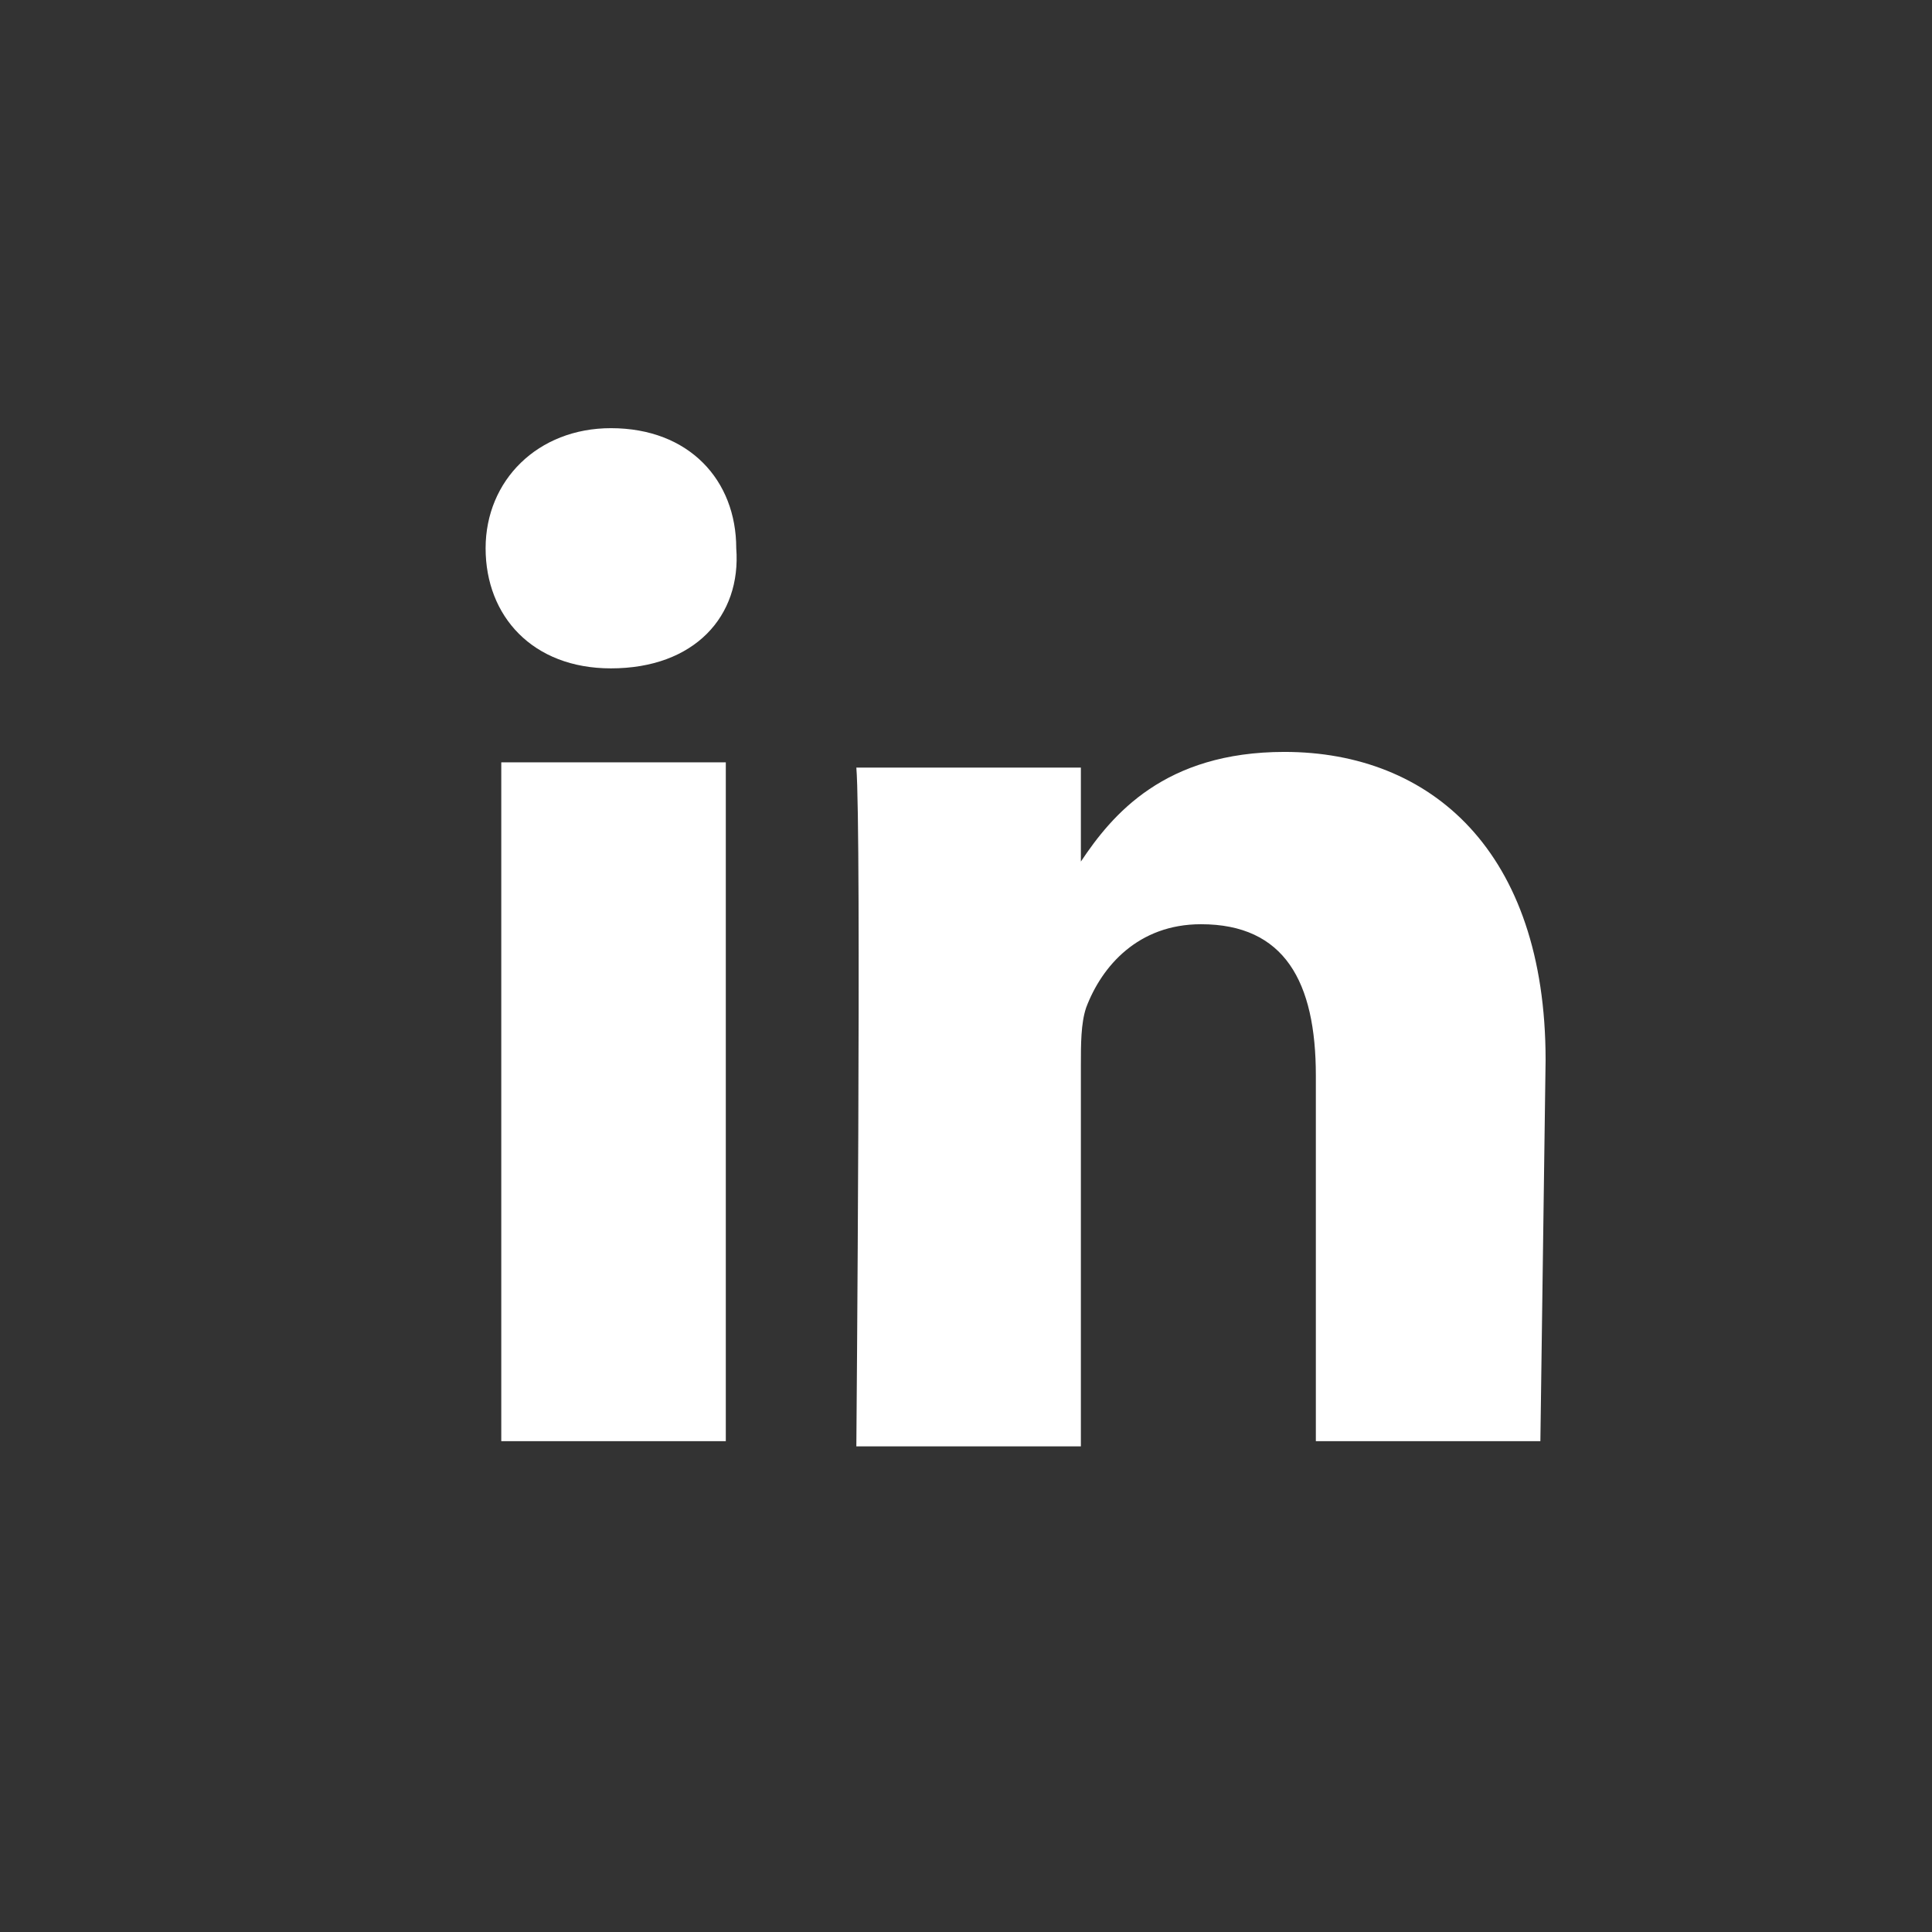 <?xml version="1.0" encoding="utf-8"?>
<!-- Generator: Adobe Illustrator 21.1.0, SVG Export Plug-In . SVG Version: 6.00 Build 0)  -->
<svg version="1.1" id="Layer_1" xmlns="http://www.w3.org/2000/svg" xmlns:xlink="http://www.w3.org/1999/xlink" x="0px" y="0px"
	 viewBox="0 0 37 37" style="enable-background:new 0 0 37 37;" xml:space="preserve">
<rect x="0" y="0" width="37" height="37" fill="#333333" stroke="none"/>
<style type="text/css">
	.st0{fill:#FFFFFF;}
</style>
<g>
	<path class="st0" d="M20.6,16.5L20.6,16.5L20.6,16.5L20.6,16.5z"/>
	<path class="st0" d="M13.9,27.6H9.6v-13h4.3C13.9,14.6,13.9,27.6,13.9,27.6z M11.7,12.8L11.7,12.8c-1.5,0-2.4-1-2.4-2.3
		s1-2.3,2.4-2.3c1.5,0,2.4,1,2.4,2.3C14.2,11.8,13.3,12.8,11.7,12.8z M29.5,27.6h-4.3v-7c0-1.8-0.6-2.9-2.2-2.9
		c-1.2,0-1.9,0.8-2.2,1.6c-0.1,0.3-0.1,0.7-0.1,1.1v7.3h-4.3c0,0,0.1-11.8,0-13h4.3v1.8c0.6-0.9,1.6-2.1,3.9-2.1c2.8,0,5,1.9,5,5.9
		L29.5,27.6L29.5,27.6z"/>
</g>
</svg>
